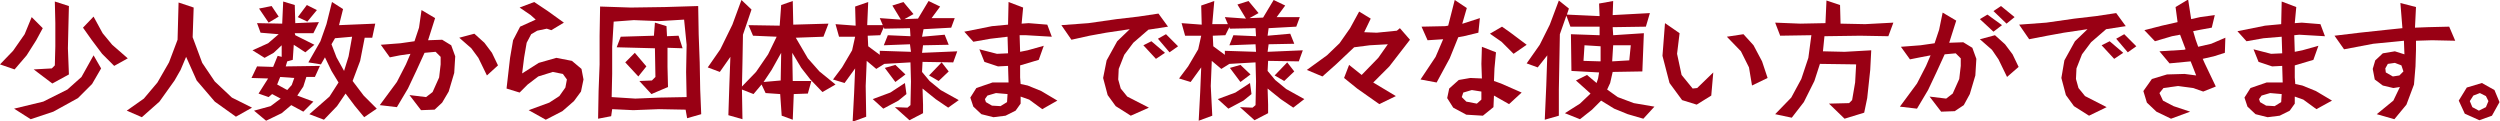 <?xml version="1.0" encoding="utf-8"?>
<!-- Generator: Adobe Illustrator 24.3.0, SVG Export Plug-In . SVG Version: 6.00 Build 0)  -->
<svg version="1.1" id="レイヤー_1" xmlns="http://www.w3.org/2000/svg" xmlns:xlink="http://www.w3.org/1999/xlink" x="0px"
	 y="0px" width="497px" height="24.1px" viewBox="0 0 497 24.1" style="enable-background:new 0 0 497 24.1;" xml:space="preserve">
<style type="text/css">
	.st0{fill:#990014;}
</style>
<g>
	<g>
		<path class="st0" d="M0,12.8l2.6-2.7l2.3-3.3l1.4-3.4l2.2,2.2L7.2,8l-1.9,3l-2.4,2.8L0,12.8z M10.6,22.2l-4.5,1.5l-3.3-2.1
			l5.8-1.4l4.8-2.4l2.8-2.5l2.4-4.3l1.5,2.6l-1.8,3.1l-2.8,2.8L10.6,22.2z M10.4,16.6l-3.7-2.8l3.6-0.2l0.6-0.6L11,9.2V4.6l-0.1-4.3
			l2.8,0.9l-0.1,4l-0.1,4.4l0.2,5.2L10.4,16.6z M22.7,13.1l-2.4-2.4l-2.1-2.8l-1.7-2.4l2.1-2.2l1.8,3.3l1.9,2.3l3.1,2.7L22.7,13.1z"
			/>
		<path class="st0" d="M46.9,23.2l-4.2-3l-3.6-4.2l-2.1-4.7l-1.1,2.6L34.7,16l-3,4.2l-3.5,3.1l-3-1.3l3.4-2.4l2.7-3.2l2.3-4l1.7-4.5
			l0.2-7.4l3,1l-0.2,5.9l1.9,5.1l2.5,3.7l3.4,3.2l4,2L46.9,23.2z"/>
		<path class="st0" d="M57.9,20.9L56,22.5L52.9,24L50.5,22l3.3-0.9l2-1.5l-1.7-0.9l-0.7,0.6l-2-0.7l1.9-3L50,15.5l1.1-2.3l3.2,0.1
			l0.9-2.2l0.8,0.2L56,9l-1.6,1.5l-1.8,1l-2.4-1.5l3.1-1.4l2.1-1.8l-3.6-0.3l-0.7-1.9l5,0.1l0.2-4.4l2.3,0.7l0.1,3.6l4.7-0.2
			l-1.1,2.2l-3.7,0l0.1,0.4l3.8,1.9l-1.8,1.5l-2.3-1.5l-0.2,3l-1.1,0.3l-0.3,1l6.8-0.1l-1,2.2l-1.7,0l-0.6,1.9l-1.2,1.8l3.2,1.2
			l-2,2L57.9,20.9z M53.4,4.5l-1.9-2.8L54,1.2l1.4,2.1L53.4,4.5z M58,16.9l0.5-1.4l-2.8-0.2l-0.6,1.5l2,1.1L58,16.9z M59.2,3.4L61,1
			L63,2l-1.9,2.3L59.2,3.4z M72.4,23.3L70.5,21l-1.8-2.4L67,21.1l-2.6,2.7l-2.9-1.1l4-3.5l1.8-2.8l-1.4-2.3l-1.3-2.7l-0.8,1.4
			l-2.5-0.4l2.4-4.2l1.2-3.4L66,0.4l2.2,1.4L67.4,5l7.2-0.3L74,7.5l-1.5,0l-0.9,4.6l-1.5,4l2.2,2.9l2.6,2.6L72.4,23.3z M69.3,11.2
			l0.7-3.9l-3.4,0.3l-0.7,1.2l1,2.6l1.5,2.7L69.3,11.2z"/>
		<path class="st0" d="M86.4,21.8l-2.7,0.1l-2.3-3l3.3,0.4l1.3-1l1.3-2.9l0.3-2.6l0-1.5l-1-1l-2.2,0.2l-1.6,3.5l-1.7,3.6l-2.2,3.7
			l-3.4-0.4l3.4-4.6l1.8-3.5l0.9-2.1L79.5,11l-2,0.4l-1.8-2.5l3.9-0.3l2.8-0.4l0.9-2.7L83.8,2l2.7,1.6L85.1,8l2.8-0.1L89.7,9
			l0.8,2.2l-0.2,3.3l-1.1,3.7l-1.3,2.2L86.4,21.8z M96.8,15l-1.7-3.5l-1.4-1.9l-2.4-2.1l3-0.8l2,1.8l1.5,2l1.2,2.5L96.8,15z"/>
		<path class="st0" d="M111.8,22.1l-3.3,1.7l-3.4-1.9l4.1-1.5l2-1.3l1.2-1.7l0.3-1.6l-0.8-1.1l-2-0.4l-2.9,0.9l-2.1,1.6l-1.6,1.6
			l-2.6-0.8l0.7-6.1L102,8l1.4-2.7l3.1-1.4L105.5,3l-2.2-1.5l2.9-1.1l2.7,1.8l3.2,2.3l-2.5,1.5l-0.9-0.3l-1.9,0.4l-1.2,0.7l-0.9,1.7
			l-0.5,2.9l-0.4,3.2l3.3-2.1l3.5-1l3.1,0.6l1.9,1.6l0.4,2.1l-0.5,2.4l-1.4,1.9L111.8,22.1z"/>
		<path class="st0" d="M136.6,23.5l-0.3-1.7l-5.3-0.1l-5.1,0.2l-4.2-0.2l-0.2,1.4l-2.6,0.5l0.1-5.5l0.2-5.3V7.1l0.1-5.8l6.1,0.2
			l6.8-0.1l6.6-0.2l0.1,5.7l0.2,5.5l0.1,5.4l0.2,4.9L136.6,23.5z M136.4,14.3l0.1-5.4L136,3.9l-5,0.3l-5-0.2l-4,0.3l-0.3,5v5.4
			l-0.1,4.6l4.7,0.3l4.9-0.2l5.3-0.1L136.4,14.3z M129.5,18.7l-2.4-2.6l2.5-0.1l0.7-0.7l-0.1-5.7l-7.6-0.2l0.8-2.1l6.6-0.2l0.2-2.6
			l2.3,0.7l0.1,2l2.3-0.1l0.8,2.5l-3-0.1v3.8l0.1,4L129.5,18.7z M124.3,12.4l1.9-1.9l2.3,2.7l-1.6,2L124.3,12.4z"/>
		<path class="st0" d="M163.5,18.3l-2.4-2.5l-1.8-2.3l-1.8-3l0.1,5.6h3.7l-0.7,2.5l-2.8,0.1l-0.2,5.1l-2.2-0.8l-0.3-4.3l-2.9-0.2
			l-0.8-1.7l-1.6,1.9l-2.3-0.9l0.1,5.9l-2.8-0.8l0.2-6.2l0.2-5.4l-2.1,3l-2.4-0.9l2.5-3.6l2.4-4.9l1.8-4.9l2,1.9l-1.7,5l-0.1,5.6
			l-0.1,4.7l2.8-2.9l2.4-3.5l1.7-3.5l-4.7-0.2L148.8,5l6.2,0.1l0.3-4.1l2.3-0.8l0.1,4.7l7-0.2l-1,2.6l-5.5,0.2l2.4,4.1l2.3,2.6
			l3.2,2.6L163.5,18.3z M155.3,10.5l-1.9,3.4l-1.6,2.4l3.4-0.3L155.3,10.5z"/>
		<path class="st0" d="M188.5,21.4l-2.5-1.7l-2.6-2.1l0.1,3.2v1.7l-2.7,1.4l-2.9-2.6l2.5,0.1l0.6-0.5l0.1-4.7l-0.1-3.8l-5.2,0.3
			l-1.6,1l-1.9-1.6l-0.2,5l0.1,6.1l-2.7,1l0.3-5.7l0.2-4.9l-2.1,2.9l-2.3-0.7l1.8-2.4l2-3.4l0.6-2.7l-3.2,0l-0.7-2.5l4,0.3l-0.1-3.8
			l2.6-0.9l-0.2,4.6h3.1l-0.6-1.4l4.2,0.3l-1.7-2.8l2.2-0.7l2,2.4l-1.8,1l2.7-0.1l2.1-3.5l2.3,1.1l-1.7,2.3h4.6l-0.7,1.9l-5.5,0.3
			l-0.3,1.5l4.5-0.4l0.8,2l-5.1,0.1l-0.2,1.5l7-0.3l-0.8,2.2l-6.1-0.1l-0.1,2l1.5,1.8l2.2,1.8l3.6,2L188.5,21.4z M180.9,8.8L175.7,9
			l0.8-2l4.5,0.2l-0.1-1.6l-5.1,0.1l-0.1-0.3L175,7l-2.5,0.1l0.1,2.1l2.3,1.7l0-0.8l6.2,0.2L180.9,8.8z M178.6,20l-3,1.6l-2.1-1.9
			l3.5-1.3l2.9-1.9l0.3,2.2L178.6,20z M178,16.3l-2.1-2.8l2.1-0.6l2,1.9L178,16.3z M186.6,16.1l-1.9-1.1l2.5-2.6l1.4,1.8L186.6,16.1
			z"/>
		<path class="st0" d="M207.2,21.7l-2.6-1.9l-1.7-0.6l0,1.4l-1,1.4l-2,1l-2.4,0.3l-2.4-0.6l-1.6-1.5l-0.6-1.8l1.2-1.9l3.2-1.1l3.2,0
			l-0.1-3.3l-2,0.1l-2.7-0.9l-1-2.5l3.5,0.9l2.2-0.1l-0.1-3.3l-3.4,0.4l-3.4,0.6l-1.8-2l5.5-1.1l3.2-0.3l0.1-4.5l2.9,1.1l-0.3,3.2
			l1.4-0.1l3.7,0.3l0.9,2.4l-5.1-0.3L202.7,7l0.1,3.3l1.5-0.3l3.2-0.9l-1,2.8l-3.7,1.1h0v2.4l0.1,1.3l1.4,0.3l2.7,1.1l3.2,1.9
			L207.2,21.7z M200.3,18.7l-2.3-0.2l-1.7,0.5l-0.5,0.7l0.2,0.6l1.2,0.7l1.7,0.1l1.3-0.8L200.3,18.7z"/>
		<path class="st0" d="M224.8,23l-3-1.9l-1.6-2.2l-0.9-3.4L220,12l2.1-3.8l2.5-2.4l-4.7,0.7l-3.3,0.6L213,7.9l-2-2.9l5.4-0.4
			l5.6-0.8l4.3-0.5l4-0.6l1.9,2.6l-3.9,0.6l-3,2.6l-1.8,2.4l-1.1,2.8l-0.1,2.1l0.5,1.8l1.3,1.6l4.3,2.2L224.8,23z M229.8,11.7
			L227.3,9l1.6-0.8l2.7,2.3L229.8,11.7z M232.5,10.4l-2.3-2.7l1.6-0.9l2.4,2.4L232.5,10.4z"/>
		<path class="st0" d="M257.1,21.4l-2.5-1.7l-2.6-2.1l0.1,3.2v1.7l-2.7,1.4l-2.9-2.6l2.5,0.1l0.6-0.5l0.1-4.7l-0.1-3.8l-5.2,0.3
			l-1.6,1l-1.9-1.6l-0.2,5L241,23l-2.7,1l0.3-5.7l0.2-4.9l-2.1,2.9l-2.3-0.7l1.8-2.4l2-3.4l0.6-2.7l-3.2,0l-0.7-2.5l4,0.3l-0.1-3.8
			l2.6-0.9L241,4.8h3.1l-0.6-1.4l4.2,0.3L246,0.9l2.2-0.7l2,2.4l-1.8,1l2.7-0.1l2.1-3.5l2.3,1.1l-1.7,2.3h4.6l-0.7,1.9l-5.5,0.3
			L252,7.1l4.5-0.4l0.8,2l-5.1,0.1l-0.2,1.5l7-0.3l-0.8,2.2l-6.1-0.1l-0.1,2l1.5,1.8l2.2,1.8l3.6,2L257.1,21.4z M249.6,8.8L244.4,9
			l0.8-2l4.5,0.2l-0.1-1.6l-5.1,0.1l-0.1-0.3L243.6,7l-2.5,0.1l0.1,2.1l2.3,1.7l0-0.8l6.2,0.2L249.6,8.8z M247.2,20l-3,1.6l-2.1-1.9
			l3.5-1.3l2.9-1.9l0.3,2.2L247.2,20z M246.6,16.3l-2.1-2.8l2.1-0.6l2,1.9L246.6,16.3z M255.3,16.1l-1.9-1.1l2.5-2.6l1.4,1.8
			L255.3,16.1z"/>
		<path class="st0" d="M274.2,20.7l-4.4-3.1l-2.6-2.1l1-2.6l2.5,2l3.3-3.4l1.9-2.7l-3.6,0.2l-3.1,0.4l-3.6,3.4l-2.7,2.4l-3.1-1.3
			l4-2.9l2.5-2.4l2.1-3l1.8-3.3l2.3,1.4l-1.3,2.7l2.5,0.1l4-0.4l0.6-0.5l2,2.3l-4.1,5.3l-3.2,3.2l4.5,2.7L274.2,20.7z"/>
		<path class="st0" d="M282.4,15.8l3-4.5l1.5-3.5L283.8,8l-1.2-2.7l4.7-0.1l0.6-0.1l1.3-5.1l2.4,1.6l-0.9,3.1h0.1l3.4-1.1l-0.3,2.9
			l-2.9,0.7l-1.1,0.2l-1.7,4.2l-2.6,4.8L282.4,15.8z M300,20.7l-3-1.7l-0.1,2.3l-2.1,1.7l-3.3-0.2l-2.6-1.4l-1.2-1.9l0.4-1.9
			l1.9-1.7l2.3-0.4l2.3,0.1l-0.1-2.9l0.1-3.4l2.8,1.1l-0.3,3.2l-0.1,2.5l1.4,0.5l4.1,1.8L300,20.7z M294.5,18.2l-1.9-0.3l-1.7,0.5
			l-0.3,0.9l0.9,0.9l2.1,0.4l0.9-0.8L294.5,18.2z M300.9,10.7l-2.4-2.4l-2.3-1.6l2.4-1.4l1.7,1.2l3.2,2.4L300.9,10.7z"/>
		<path class="st0" d="M323.6,22.7l-2.7-1.1l-2.6-1.6l-1.8,1.8l-2.4,1.9l-3-1.2l3-1.9l2.1-2l-2.9-2.6l2.2-1.1l1.9,1.6l0.3-0.9
			l0.2-1.2l-5.5-0.3l-0.1-7.3l5.7,0.2l0-1.7l-5.8,0l-0.8-2.2l-1.3,3.7l-0.1,5.5l-0.1,5.5v5.2l-2.8,0.8l0.3-6.8l0.2-6l-1.9,2.4
			l-2.2-0.8l2.6-3.7l2-4l1.8-4.8l2,1.6l-0.4,1.2l6.5,0.3l-0.1-2.5l2.8-0.5l-0.1,2.8l7.4-0.4l-0.8,2.7l-6.6,0.1L320.7,7l6.1-0.4
			l-0.3,7.6l-5.9,0.1l-0.5,2.2l-0.6,1.3l2.1,1.5l3.2,1.2l4.1,0.7l-2.2,2.4L323.6,22.7z M318.2,9.2l-3.2-0.2l-0.2,3.1l3.4,0.1
			L318.2,9.2z M324.2,9l-3.5,0l-0.2,3.2l3.4-0.2L324.2,9z"/>
		<path class="st0" d="M337.3,20.8l-2.9-0.9l-2.5-3.4l-1.4-5.4l0.5-6.5l2.9,2l-0.5,4.1l0.9,4.2l2.2,2.7l0.9-0.1l3.2-3.1l-0.4,4.6
			L337.3,20.8z M348.3,17l-0.6-3.6l-1.6-3.2l-2.8-2.9l3.3-0.5l2,2.2l1.7,3.2l1.1,3.3L348.3,17z"/>
		<path class="st0" d="M366.7,23.6l-3.1-3l4-0.1l0.6-0.6l0.6-3.5l0.2-3.6l-7.2-0.1l-1.1,3.4l-2.1,4.2l-2.4,3.1l-3.3-0.7l3.2-3.3
			l2-3.7l1.4-4.2l0.6-4.5l-6.2,0.1l-1-2.6l5,0.2l5-0.1l0.2-4.5l2.7,0.9l0.1,3.7l4.9,0.1l5.6-0.3l-1,2.7l-5.6-0.1l-7.1,0.1l-0.3,3
			l4.3,0.1l5.3-0.3l-0.2,3.9l-0.6,5.6l-0.6,2.9L366.7,23.6z"/>
		<path class="st0" d="M388.6,22.1l-2.7,0.1l-2.3-3l3.3,0.4l1.3-1l1.3-2.9l0.3-2.6l0-1.5l-1-1l-2.2,0.2l-1.6,3.5l-1.7,3.6l-2.2,3.7
			l-3.4-0.4l3.4-4.6l1.8-3.5l0.9-2.1l-2.1,0.4l-2,0.4l-1.8-2.5l3.9-0.3l2.8-0.4l0.9-2.7l0.7-3.4l2.7,1.6l-1.4,4.4l2.8-0.1l1.8,1.1
			l0.8,2.2l-0.2,3.3l-1.1,3.7l-1.2,2.2L388.6,22.1z M399,15.3l-1.7-3.5L396,9.9l-2.4-2.1l3-0.8l2,1.8l1.5,2l1.2,2.5L399,15.3z
			 M396.3,6.3l-2.7-2.5l1.5-0.9L398,5L396.3,6.3z M398.9,4.7l-2.6-2.5l1.5-1l2.7,2.2L398.9,4.7z"/>
		<path class="st0" d="M415.3,23l-3-1.9l-1.6-2.2l-0.9-3.4l0.6-3.5l2.1-3.8l2.5-2.4l-4.7,0.7l-3.3,0.6l-3.6,0.7l-2-2.9l5.4-0.4
			l5.6-0.8l4.3-0.5l4-0.6l1.9,2.6l-3.9,0.6l-3,2.6l-1.8,2.4l-1.1,2.8l-0.1,2.1l0.5,1.8l1.3,1.6l4.3,2.2L415.3,23z M420.3,11.7
			L417.8,9l1.6-0.8l2.7,2.3L420.3,11.7z M423,10.4l-2.3-2.7l1.6-0.9l2.4,2.4L423,10.4z"/>
		<path class="st0" d="M438,18.2l-2-0.7l-3-0.4l-2.9,0.4l-0.8,1L430,20l2.1,1.1l3.3,1.1l-3.8,1.4l-2.9-1.4l-1.9-1.8l-0.7-2.3
			l1.7-2.4l3-0.9l3.5-0.1l2.3,0.3l-0.7-1.8l-0.4-1l-4.2,0.4l-2-2.4l4.9-0.3l0.3-0.1l-1.1-2.9l-1.6,0.3l-3.4,1l-2.1-2.2l3.5-0.9
			l3.1-0.7l-0.4-3l2.5-1.5l0.6,3.9l1.8-0.4l2.9-0.4l-0.6,2.5l-2.2,0.4l-1.5,0.3l0.5,1.7l0.5,1.4l2.6-0.6l2.8-1.2l-0.1,3l-2.2,0.7
			l-2.2,0.5l0.4,0.9l2.2,4.6L438,18.2z"/>
		<path class="st0" d="M460.5,21.7l-2.6-1.9l-1.7-0.6l0,1.4l-1,1.4l-2,1l-2.4,0.3l-2.4-0.6l-1.6-1.5l-0.6-1.8l1.2-1.9l3.2-1.1l3.2,0
			l-0.1-3.3l-2,0.1l-2.7-0.9l-1-2.5l3.5,0.9l2.2-0.1l-0.1-3.3L450,7.6l-3.4,0.6l-1.8-2l5.5-1.1l3.2-0.3l0.1-4.5l2.9,1.1l-0.3,3.2
			l1.4-0.1l3.7,0.3l0.9,2.4l-5.1-0.3L456.1,7l0.1,3.3l1.5-0.3l3.2-0.9l-1,2.8l-3.7,1.1h0v2.4l0.1,1.3l1.4,0.3l2.7,1.1l3.2,1.9
			L460.5,21.7z M453.6,18.7l-2.3-0.2l-1.7,0.5l-0.5,0.7l0.2,0.6l1.2,0.7l1.7,0.1l1.3-0.8L453.6,18.7z"/>
		<path class="st0" d="M472.5,22.7l3.3-2.7l1.3-2.7l-1.3,0.2l-2.1-0.5l-1.6-1.2l-0.4-2.1l0.5-1.7l1.5-1.4l2.4-0.4l1.9,0.6l-0.1-2.7
			l-6.1,0.6L466,9.8l-1.9-2.7l5-0.6l5.6-0.6l2.9-0.3l-0.4-5l3.1,0.8l-0.2,4.1l2.6-0.1l4.2-0.1l1.2,2.8L483.5,8l-3.2,0.1v1.8
			l-0.1,3.3l-0.3,3.6l-1.5,4l-2.4,2.9L472.5,22.7z M477.8,14.2l-0.4-1.2l-1.3-0.5l-1.4,0.2l-0.5,0.9l0.1,0.8l1.4,0.8L477,15
			L477.8,14.2z"/>
		<path class="st0" d="M492.9,23.9l-2.9-1.3l-1.2-2.6l1.6-2.6l3-0.9l2.5,1.4l1,2.4l-1.5,2.7L492.9,23.9z M494.7,20.1l-0.5-1
			l-1.2-0.6l-1.3,0.5l-0.7,1.1l0.5,1.2l1.3,0.7l1.4-0.7L494.7,20.1z"/>
	</g>
</g>
</svg>
